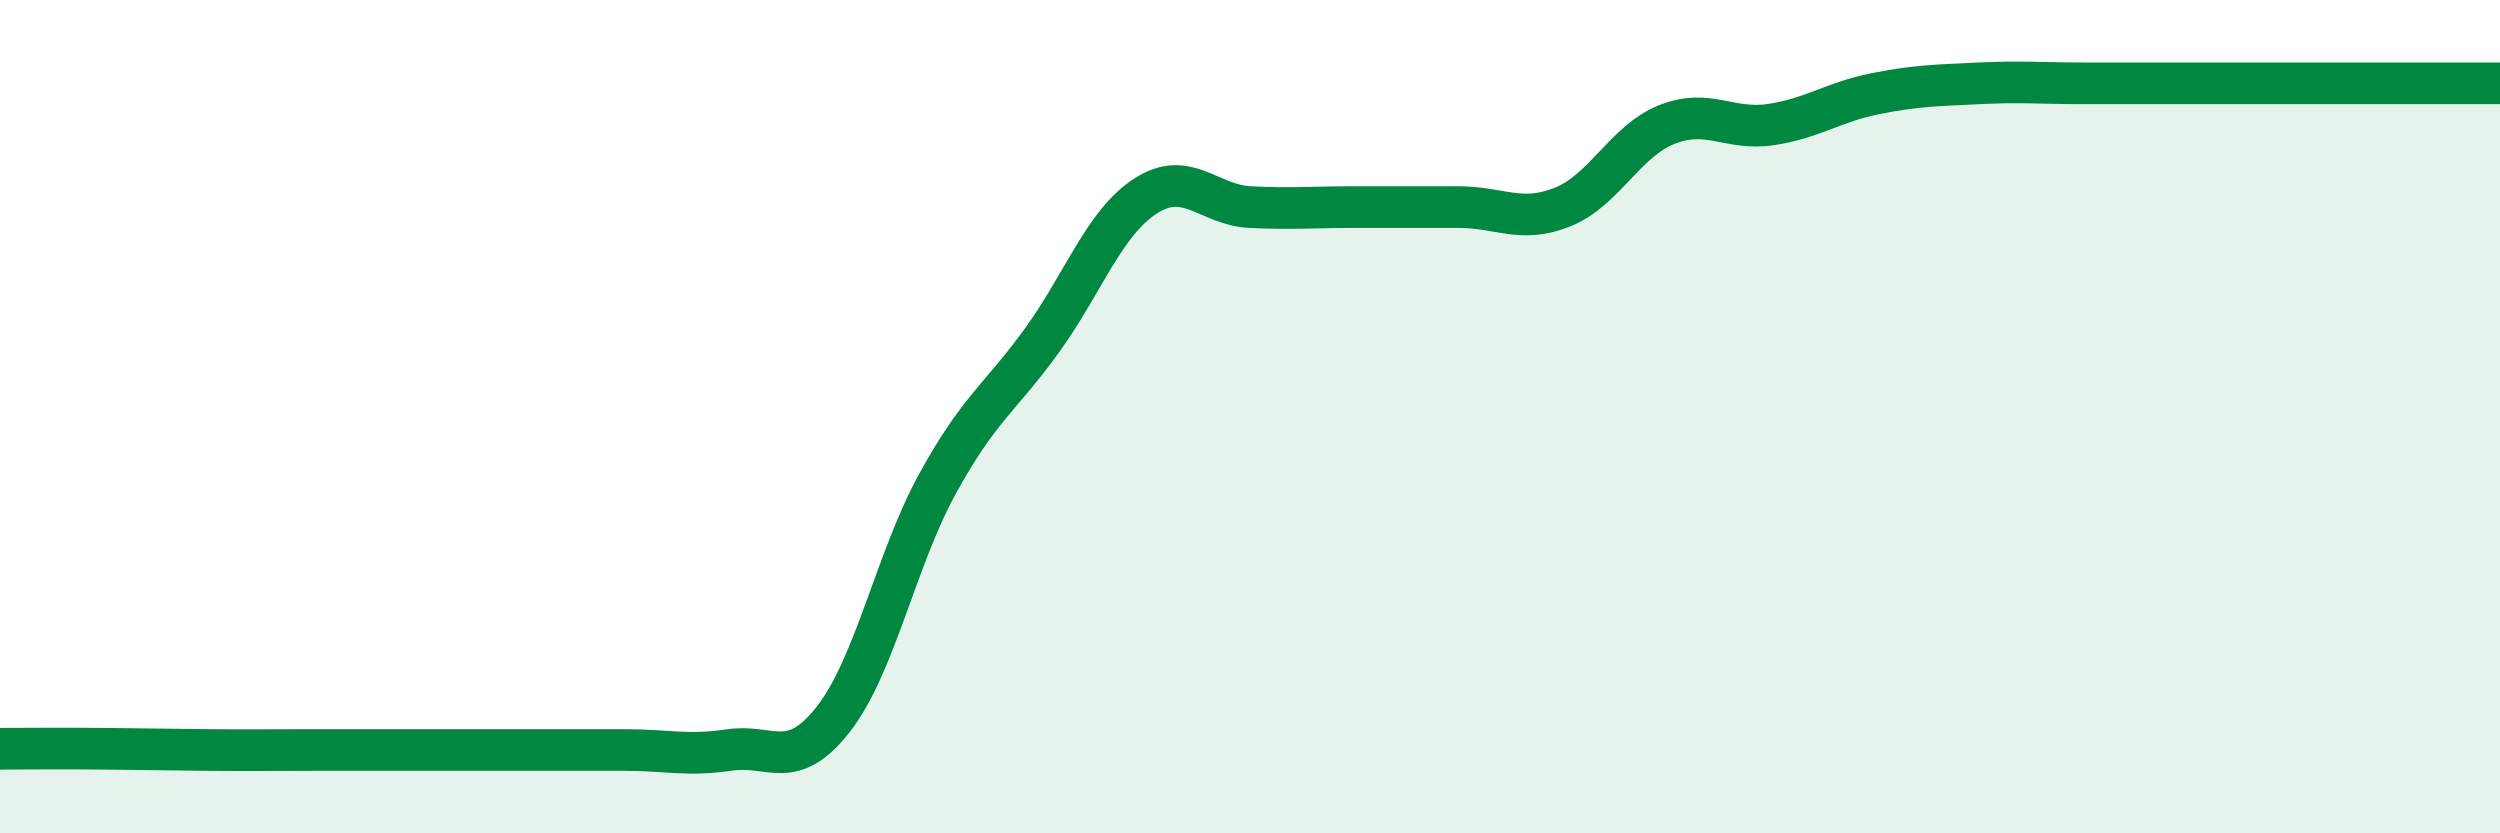 
    <svg width="60" height="20" viewBox="0 0 60 20" xmlns="http://www.w3.org/2000/svg">
      <path
        d="M 0,17.97 C 0.5,17.97 1.5,17.96 2.5,17.97 C 3.5,17.98 4,17.99 5,18 C 6,18.01 6.5,18 7.5,18 C 8.5,18 9,18 10,18 C 11,18 11.5,18 12.5,18 C 13.5,18 14,18 15,18 C 16,18 16.5,18.15 17.5,18 C 18.5,17.85 19,18.54 20,17.26 C 21,15.98 21.5,13.43 22.5,11.61 C 23.5,9.79 24,9.56 25,8.18 C 26,6.8 26.5,5.34 27.5,4.7 C 28.5,4.06 29,4.92 30,4.97 C 31,5.02 31.5,4.97 32.5,4.97 C 33.5,4.97 34,4.97 35,4.97 C 36,4.97 36.5,5.37 37.5,4.97 C 38.5,4.57 39,3.39 40,2.99 C 41,2.59 41.5,3.14 42.5,2.99 C 43.5,2.84 44,2.45 45,2.25 C 46,2.05 46.5,2.05 47.5,2 C 48.5,1.95 49,2 50,2 C 51,2 51.5,2 52.5,2 C 53.5,2 53.5,2 55,2 C 56.5,2 59,2 60,2L60 20L0 20Z"
        fill="#008740"
        opacity="0.1"
        stroke-linecap="round"
        stroke-linejoin="round"
      />
      <path
        d="M 0,17.97 C 0.5,17.97 1.5,17.96 2.5,17.97 C 3.5,17.98 4,17.99 5,18 C 6,18.01 6.5,18 7.5,18 C 8.5,18 9,18 10,18 C 11,18 11.5,18 12.5,18 C 13.5,18 14,18 15,18 C 16,18 16.5,18.15 17.5,18 C 18.5,17.85 19,18.54 20,17.26 C 21,15.98 21.5,13.43 22.5,11.61 C 23.5,9.79 24,9.56 25,8.18 C 26,6.8 26.5,5.34 27.5,4.7 C 28.5,4.06 29,4.92 30,4.97 C 31,5.02 31.5,4.97 32.5,4.97 C 33.5,4.97 34,4.97 35,4.97 C 36,4.97 36.5,5.37 37.5,4.97 C 38.5,4.57 39,3.39 40,2.99 C 41,2.59 41.5,3.14 42.5,2.99 C 43.5,2.84 44,2.45 45,2.25 C 46,2.05 46.5,2.05 47.5,2 C 48.5,1.95 49,2 50,2 C 51,2 51.5,2 52.5,2 C 53.5,2 53.5,2 55,2 C 56.5,2 59,2 60,2"
        stroke="#008740"
        stroke-width="1"
        fill="none"
        stroke-linecap="round"
        stroke-linejoin="round"
      />
    </svg>
  